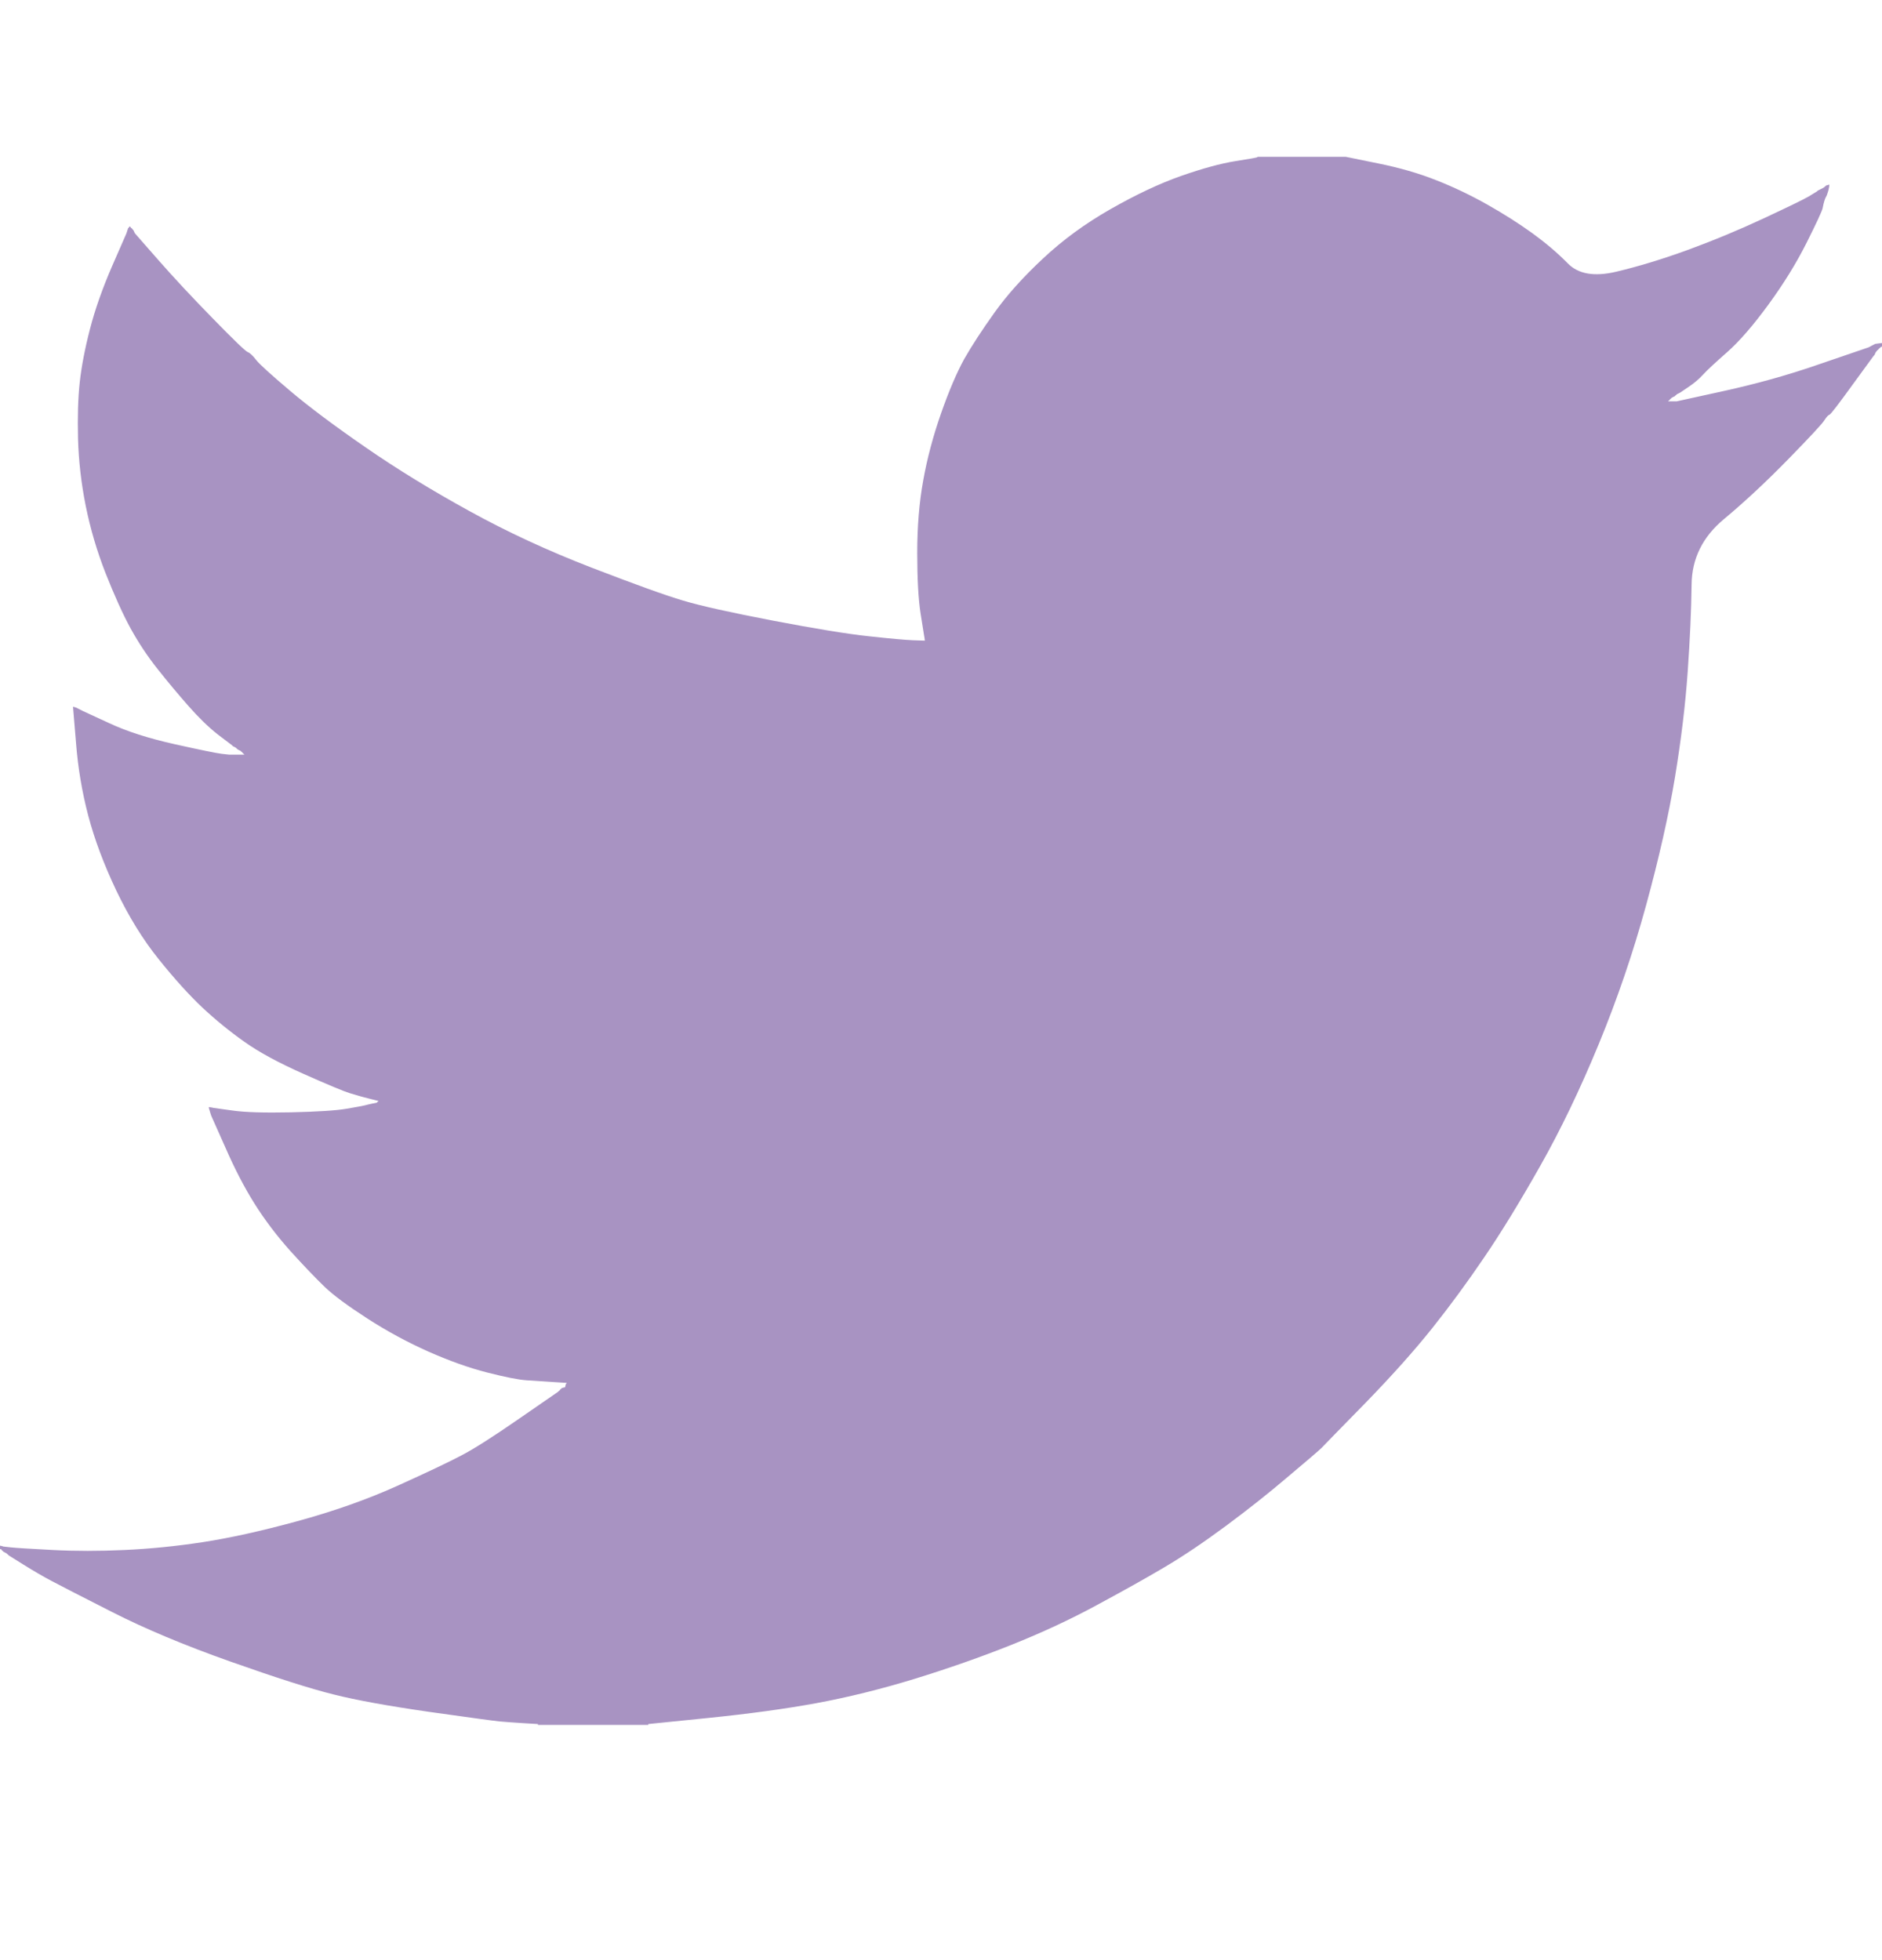 <svg width="24" height="25" viewBox="0 0 24 25" fill="none" xmlns="http://www.w3.org/2000/svg">
<path d="M16.036 2.004V2H17.161L17.573 2.084C17.847 2.139 18.096 2.211 18.319 2.3C18.543 2.388 18.759 2.492 18.968 2.61C19.178 2.729 19.367 2.849 19.538 2.972C19.706 3.094 19.858 3.222 19.992 3.358C20.125 3.496 20.332 3.532 20.613 3.465C20.895 3.398 21.198 3.306 21.522 3.188C21.847 3.069 22.168 2.936 22.485 2.788C22.802 2.64 22.996 2.546 23.065 2.506C23.133 2.465 23.169 2.442 23.173 2.44L23.178 2.433L23.199 2.422L23.221 2.411L23.243 2.4L23.264 2.388L23.268 2.382L23.275 2.377L23.282 2.373L23.286 2.366L23.308 2.36L23.329 2.355L23.325 2.388L23.318 2.422L23.308 2.455L23.297 2.488L23.286 2.511L23.275 2.533L23.264 2.566C23.257 2.588 23.25 2.618 23.243 2.655C23.235 2.692 23.167 2.84 23.037 3.099C22.907 3.358 22.745 3.62 22.55 3.887C22.355 4.153 22.181 4.354 22.026 4.491C21.87 4.628 21.767 4.724 21.717 4.779C21.666 4.835 21.605 4.887 21.533 4.935L21.425 5.008L21.403 5.019L21.381 5.03L21.377 5.037L21.371 5.041L21.364 5.045L21.36 5.052L21.338 5.063L21.317 5.074L21.312 5.081L21.306 5.085L21.299 5.09L21.295 5.097L21.291 5.103L21.284 5.108L21.277 5.112L21.273 5.119H21.381L21.987 4.986C22.391 4.897 22.777 4.79 23.145 4.664L23.73 4.464L23.794 4.442L23.827 4.431L23.849 4.42L23.87 4.408L23.892 4.397L23.913 4.386L23.957 4.38L24 4.375V4.42L23.989 4.424L23.978 4.431L23.974 4.437L23.968 4.442L23.961 4.446L23.957 4.453L23.952 4.459L23.946 4.464L23.939 4.468L23.935 4.475L23.931 4.482L23.924 4.486L23.913 4.508L23.903 4.531L23.896 4.535C23.893 4.539 23.802 4.665 23.621 4.912C23.441 5.161 23.344 5.287 23.329 5.29C23.315 5.294 23.294 5.316 23.268 5.356C23.244 5.398 23.091 5.563 22.81 5.851C22.528 6.14 22.253 6.397 21.983 6.622C21.712 6.848 21.575 7.126 21.572 7.456C21.568 7.785 21.551 8.156 21.522 8.57C21.493 8.985 21.439 9.432 21.36 9.913C21.28 10.394 21.158 10.938 20.992 11.545C20.826 12.152 20.624 12.744 20.386 13.321C20.148 13.898 19.899 14.416 19.639 14.875C19.38 15.333 19.142 15.722 18.925 16.04C18.709 16.358 18.489 16.658 18.265 16.939C18.041 17.22 17.759 17.537 17.417 17.889C17.073 18.24 16.886 18.432 16.854 18.466C16.821 18.499 16.68 18.62 16.43 18.83C16.182 19.042 15.915 19.253 15.629 19.465C15.345 19.675 15.084 19.851 14.846 19.991C14.608 20.132 14.321 20.292 13.985 20.473C13.65 20.655 13.288 20.823 12.898 20.979C12.509 21.134 12.097 21.279 11.665 21.412C11.232 21.545 10.813 21.648 10.409 21.723C10.005 21.797 9.547 21.859 9.035 21.911L8.267 21.989V22H6.86V21.989L6.676 21.978C6.554 21.97 6.453 21.963 6.373 21.956C6.294 21.948 5.995 21.907 5.475 21.834C4.956 21.759 4.548 21.686 4.252 21.611C3.957 21.538 3.517 21.397 2.932 21.19C2.348 20.983 1.848 20.773 1.433 20.562C1.019 20.352 0.759 20.218 0.654 20.162C0.55 20.107 0.433 20.039 0.303 19.958L0.108 19.836L0.104 19.829L0.097 19.825L0.091 19.82L0.087 19.814L0.065 19.802L0.043 19.791L0.039 19.785L0.032 19.78L0.026 19.776L0.022 19.769L0.017 19.762L0.011 19.758H0V19.714L0.022 19.718L0.043 19.725L0.141 19.736C0.206 19.743 0.382 19.754 0.671 19.769C0.959 19.784 1.266 19.784 1.591 19.769C1.915 19.754 2.247 19.721 2.586 19.669C2.925 19.617 3.326 19.529 3.787 19.403C4.249 19.277 4.673 19.128 5.06 18.954C5.445 18.78 5.719 18.65 5.882 18.564C6.044 18.48 6.29 18.323 6.622 18.093L7.12 17.749L7.124 17.742L7.131 17.738L7.137 17.734L7.142 17.727L7.146 17.72L7.152 17.716L7.159 17.711L7.163 17.705L7.185 17.698L7.206 17.694L7.211 17.672L7.217 17.649L7.224 17.645L7.228 17.638L7.055 17.627C6.94 17.62 6.828 17.612 6.72 17.605C6.611 17.598 6.442 17.564 6.211 17.505C5.98 17.446 5.731 17.357 5.464 17.239C5.197 17.12 4.938 16.98 4.685 16.817C4.433 16.654 4.25 16.519 4.138 16.411C4.027 16.304 3.882 16.153 3.705 15.958C3.529 15.761 3.376 15.559 3.246 15.352C3.116 15.145 2.992 14.906 2.874 14.635L2.694 14.231L2.683 14.198L2.673 14.164L2.666 14.142L2.662 14.12L2.694 14.124L2.727 14.131L2.965 14.164C3.124 14.187 3.372 14.194 3.711 14.187C4.051 14.179 4.285 14.164 4.415 14.142C4.545 14.12 4.624 14.105 4.653 14.098L4.696 14.087L4.75 14.075L4.804 14.064L4.809 14.058L4.815 14.053L4.822 14.049L4.826 14.042L4.783 14.031L4.739 14.02L4.696 14.009L4.653 13.998L4.61 13.987C4.581 13.979 4.53 13.964 4.458 13.942C4.386 13.92 4.191 13.839 3.874 13.698C3.556 13.557 3.304 13.421 3.116 13.287C2.928 13.154 2.749 13.008 2.58 12.85C2.411 12.69 2.225 12.485 2.023 12.233C1.821 11.982 1.641 11.689 1.482 11.356C1.324 11.023 1.205 10.705 1.125 10.402C1.046 10.1 0.994 9.792 0.97 9.481L0.931 9.014L0.952 9.019L0.974 9.026L0.995 9.037L1.017 9.048L1.039 9.059L1.06 9.07L1.396 9.225C1.619 9.329 1.897 9.418 2.229 9.492C2.561 9.566 2.759 9.606 2.824 9.614L2.922 9.625H3.116L3.112 9.618L3.106 9.614L3.099 9.609L3.095 9.603L3.09 9.596L3.084 9.592L3.077 9.587L3.073 9.58L3.051 9.569L3.03 9.558L3.025 9.552L3.019 9.547L3.012 9.543L3.008 9.536L2.986 9.525L2.965 9.514L2.961 9.507C2.956 9.504 2.894 9.457 2.774 9.365C2.656 9.272 2.532 9.151 2.402 9.003C2.272 8.855 2.142 8.7 2.013 8.537C1.883 8.374 1.767 8.199 1.666 8.016C1.565 7.831 1.459 7.595 1.346 7.31C1.235 7.026 1.151 6.739 1.093 6.451C1.035 6.162 1.003 5.877 0.995 5.596C0.988 5.315 0.995 5.074 1.017 4.875C1.039 4.675 1.082 4.449 1.147 4.198C1.212 3.946 1.306 3.68 1.428 3.398L1.612 2.977L1.623 2.943L1.634 2.91L1.64 2.906L1.645 2.899L1.649 2.892L1.656 2.888L1.662 2.892L1.666 2.899L1.671 2.906L1.677 2.91L1.684 2.915L1.688 2.921L1.692 2.928L1.699 2.932L1.71 2.954L1.72 2.977L1.727 2.981L1.731 2.988L2.023 3.321C2.218 3.543 2.449 3.791 2.716 4.064C2.983 4.338 3.131 4.48 3.16 4.491C3.188 4.502 3.225 4.536 3.268 4.593C3.311 4.647 3.455 4.778 3.701 4.986C3.946 5.193 4.267 5.433 4.664 5.707C5.06 5.981 5.5 6.251 5.984 6.517C6.467 6.784 6.986 7.024 7.542 7.239C8.097 7.453 8.487 7.594 8.711 7.66C8.934 7.727 9.316 7.812 9.858 7.916C10.399 8.019 10.806 8.086 11.08 8.115C11.354 8.145 11.542 8.162 11.643 8.166L11.794 8.171L11.79 8.138L11.784 8.104L11.74 7.827C11.711 7.642 11.697 7.383 11.697 7.05C11.697 6.717 11.722 6.41 11.773 6.129C11.823 5.848 11.899 5.563 12 5.274C12.101 4.986 12.2 4.754 12.296 4.579C12.395 4.406 12.523 4.209 12.682 3.987C12.84 3.765 13.046 3.535 13.299 3.299C13.551 3.062 13.839 2.851 14.164 2.666C14.489 2.481 14.788 2.34 15.062 2.244C15.336 2.148 15.567 2.085 15.755 2.055C15.942 2.026 16.036 2.009 16.036 2.004Z" fill="#A893C2"/>
</svg>
